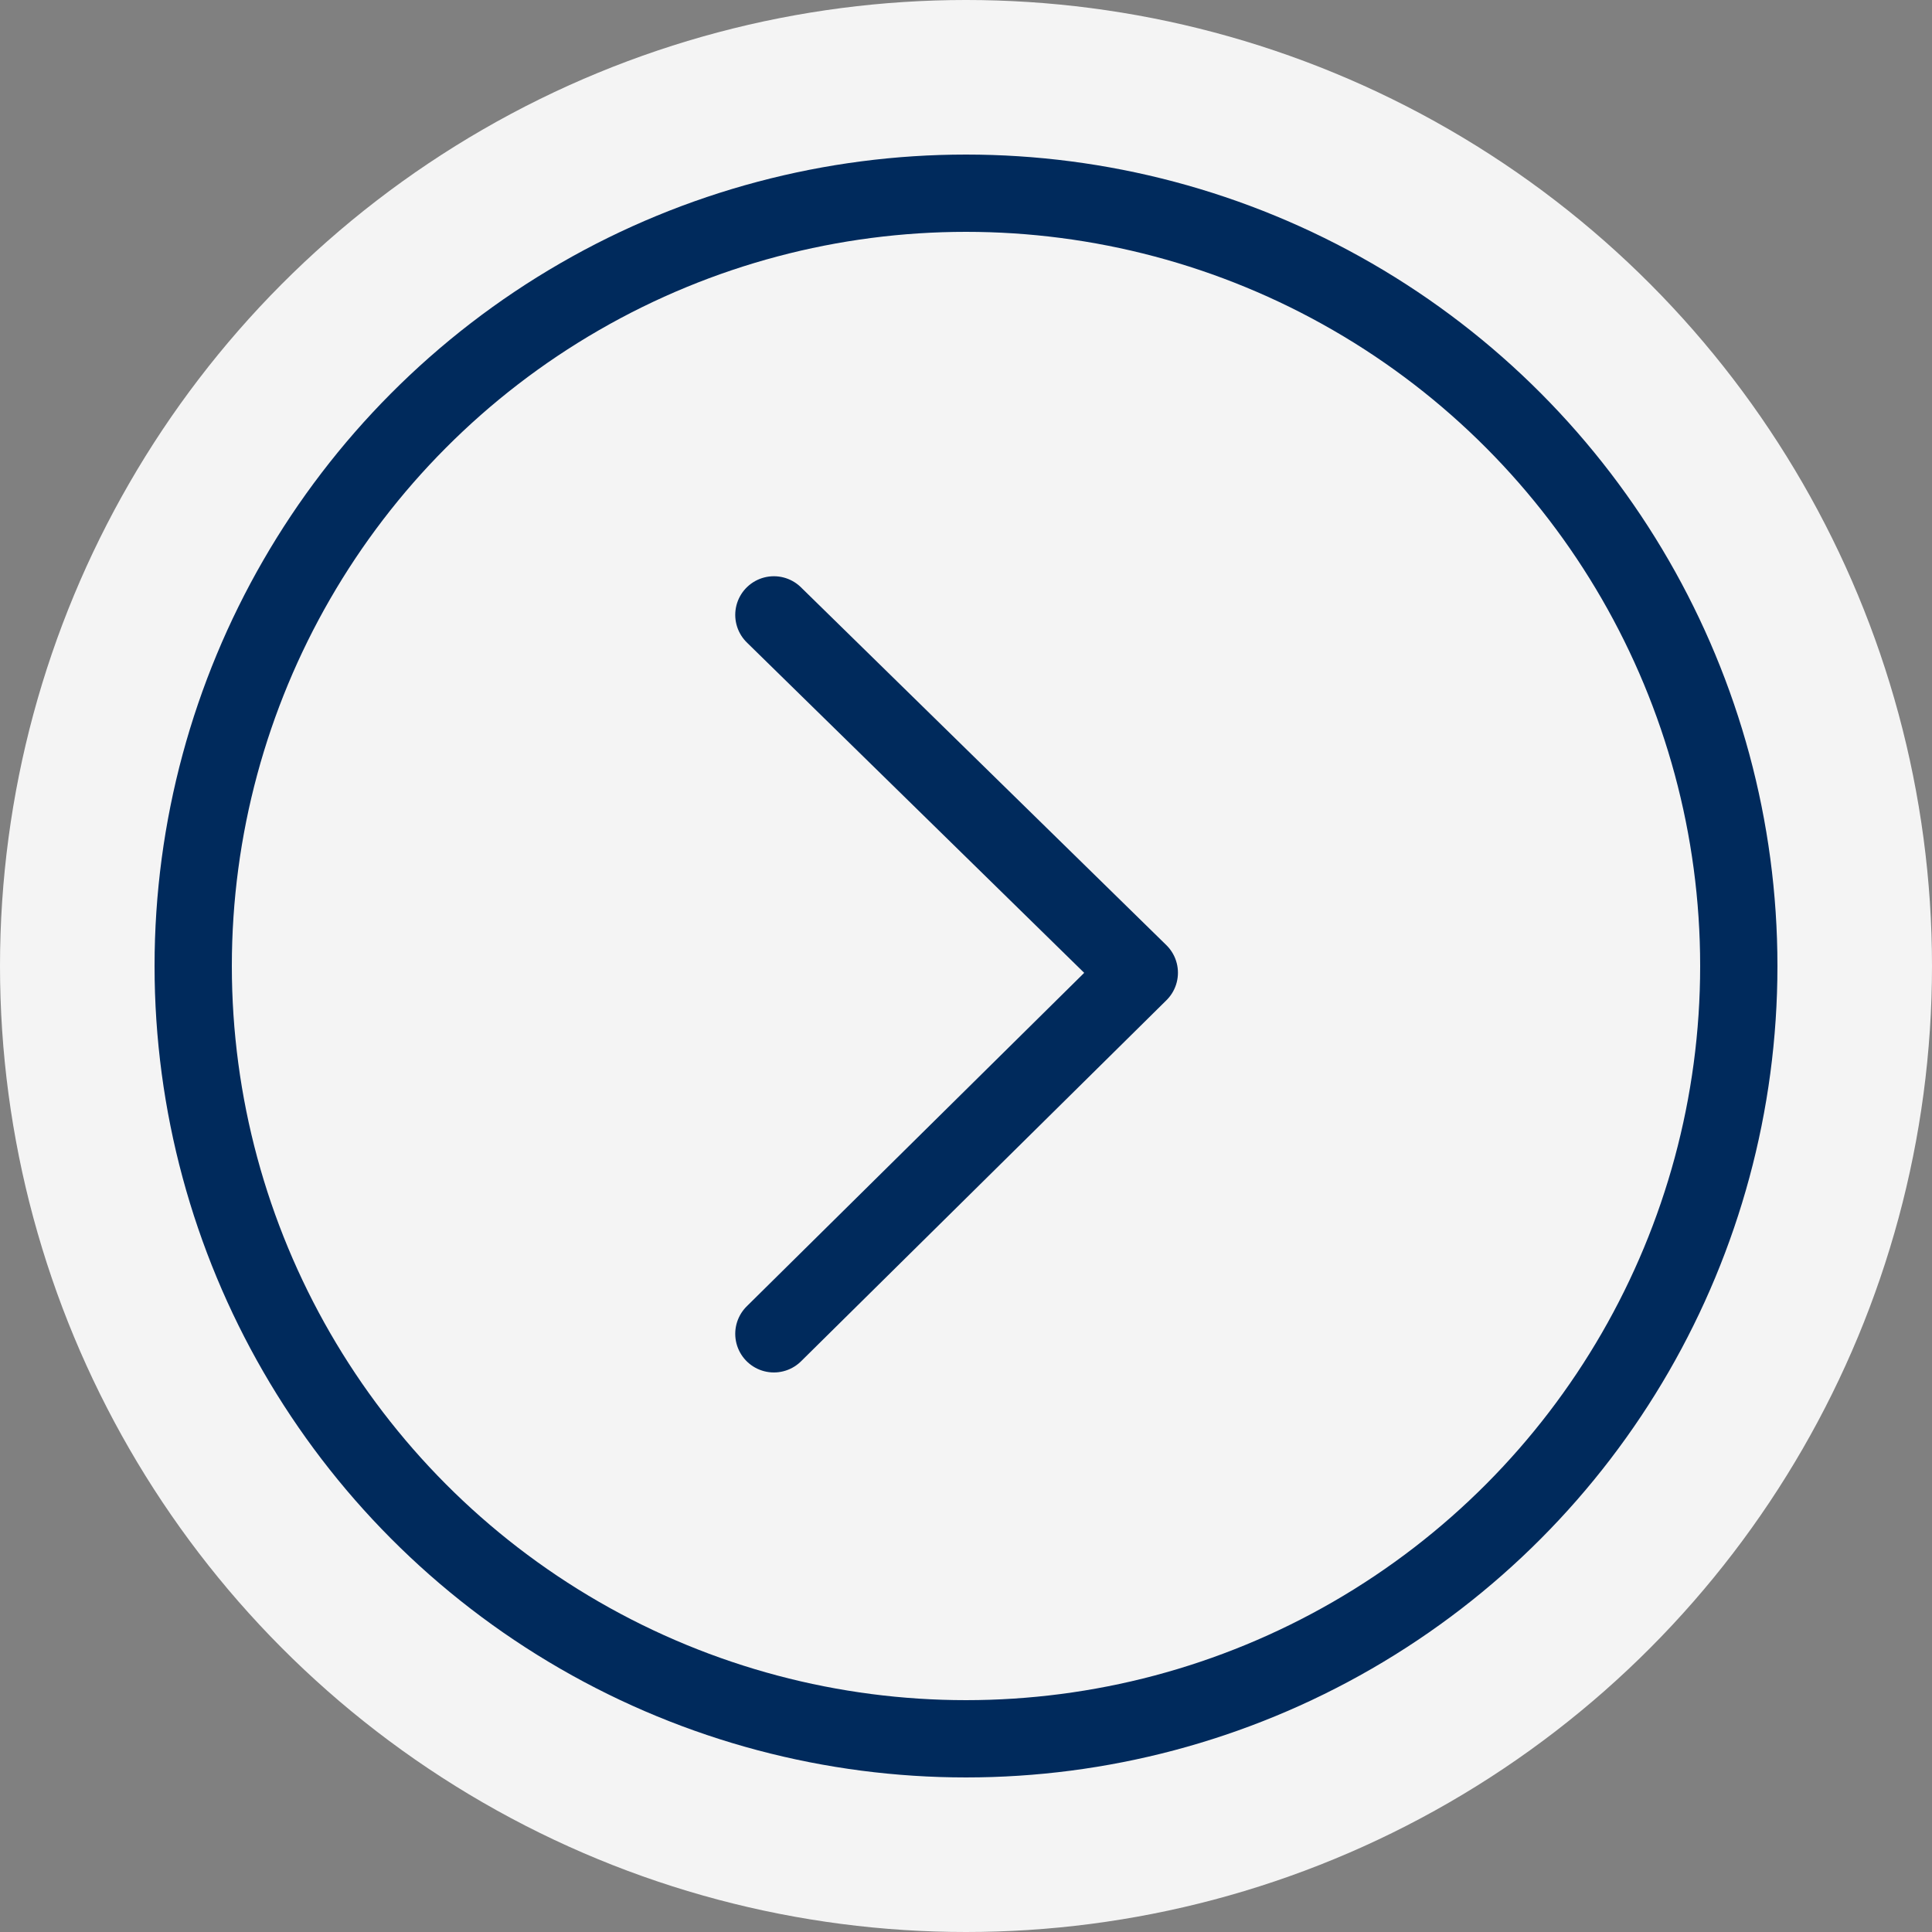 <svg xmlns="http://www.w3.org/2000/svg" width="50" height="50" viewBox="0 0 50 50">
  <rect x="0" y="0" width="50" height="50" fill="#808080" stroke="none"/>
  <g id="Arrows" transform="translate(50 50) rotate(180)">
    <circle id="Ellipse_126" data-name="Ellipse 126" cx="25" cy="25" r="25" fill="#f4f4f4"/>
    <g id="Group_3642" data-name="Group 3642" transform="translate(4 4)">
      <g id="Ellipse_24" data-name="Ellipse 24" fill="none" stroke="#002a5c" stroke-width="2">
        <circle cx="21" cy="21" r="21" stroke="none"/>
        <circle cx="21" cy="21" r="20" fill="none"/>
      </g>
      <path id="Path_622" data-name="Path 622" d="M9.457,18.606,0,9.345,9.457,0" transform="translate(16.515 11.481)" fill="none" stroke="#002a5c" stroke-linecap="round" stroke-linejoin="round" stroke-width="2"/>
    </g>
  </g>
</svg>
